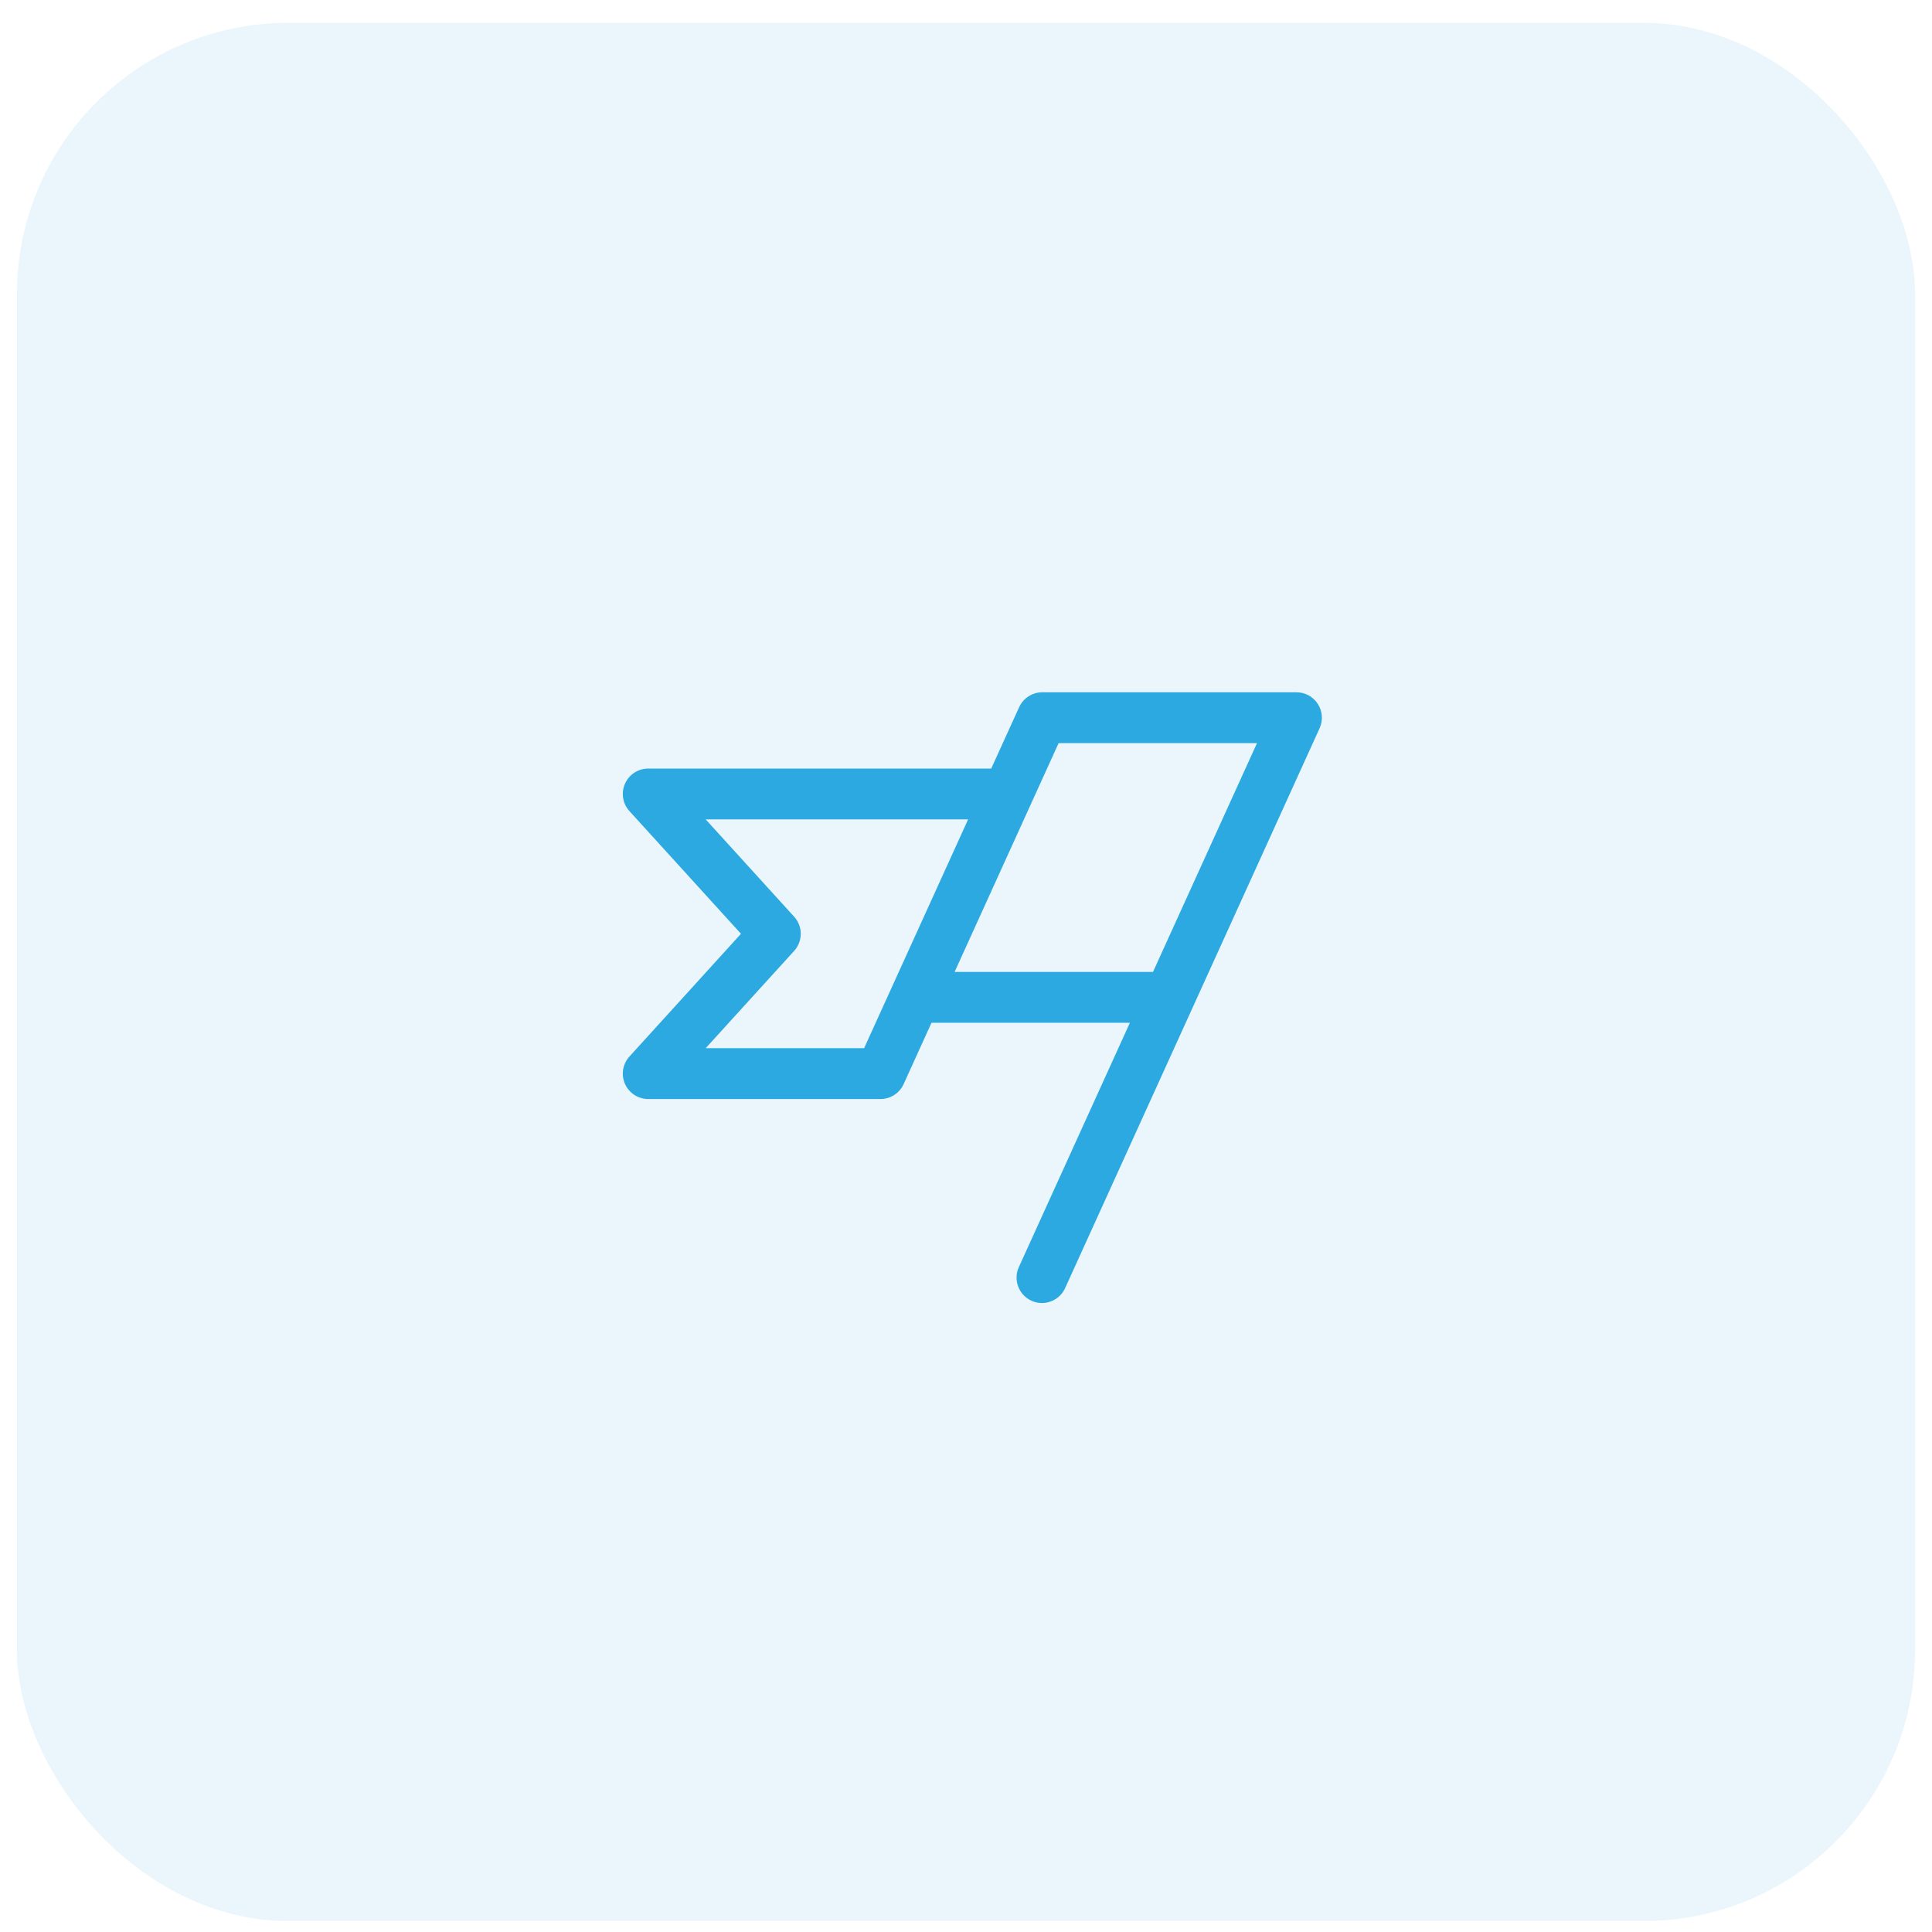 <svg width="76" height="76" viewBox="0 0 76 76" fill="none" xmlns="http://www.w3.org/2000/svg">
<rect x="0.667" y="0.9" width="74.667" height="74.667" rx="10.667" fill="#2CA9E0" fill-opacity="0.1"/>
<path d="M51.841 27.692C51.75 27.551 51.626 27.436 51.479 27.355C51.332 27.275 51.167 27.233 51 27.233H41C40.808 27.233 40.62 27.289 40.459 27.393C40.297 27.497 40.169 27.645 40.09 27.82L38.992 30.233H25.5C25.306 30.233 25.116 30.29 24.954 30.395C24.792 30.501 24.664 30.652 24.585 30.829C24.507 31.006 24.482 31.202 24.513 31.393C24.544 31.584 24.629 31.762 24.76 31.906L29.148 36.733L24.76 41.561C24.629 41.704 24.544 41.882 24.513 42.074C24.482 42.265 24.507 42.461 24.585 42.638C24.664 42.815 24.792 42.966 24.954 43.071C25.116 43.177 25.306 43.233 25.5 43.233H34.636C34.828 43.233 35.016 43.178 35.177 43.074C35.339 42.97 35.467 42.822 35.546 42.647L36.643 40.233H44.447L40.09 49.82C40.031 49.94 39.997 50.07 39.99 50.204C39.983 50.337 40.002 50.47 40.048 50.596C40.093 50.722 40.163 50.837 40.253 50.935C40.344 51.034 40.453 51.113 40.575 51.168C40.696 51.223 40.828 51.254 40.961 51.257C41.095 51.261 41.228 51.238 41.352 51.189C41.477 51.141 41.59 51.068 41.686 50.975C41.782 50.882 41.858 50.77 41.91 50.647L51.91 28.647C51.979 28.495 52.009 28.328 51.997 28.161C51.985 27.994 51.931 27.833 51.841 27.692ZM33.992 41.233H27.76L31.24 37.406C31.407 37.222 31.5 36.982 31.5 36.733C31.5 36.485 31.407 36.245 31.24 36.061L27.76 32.233H38.083L33.992 41.233ZM45.356 38.233H37.552L41.643 29.233H49.447L45.356 38.233Z" fill="#2CA9E0"/>
</svg>
